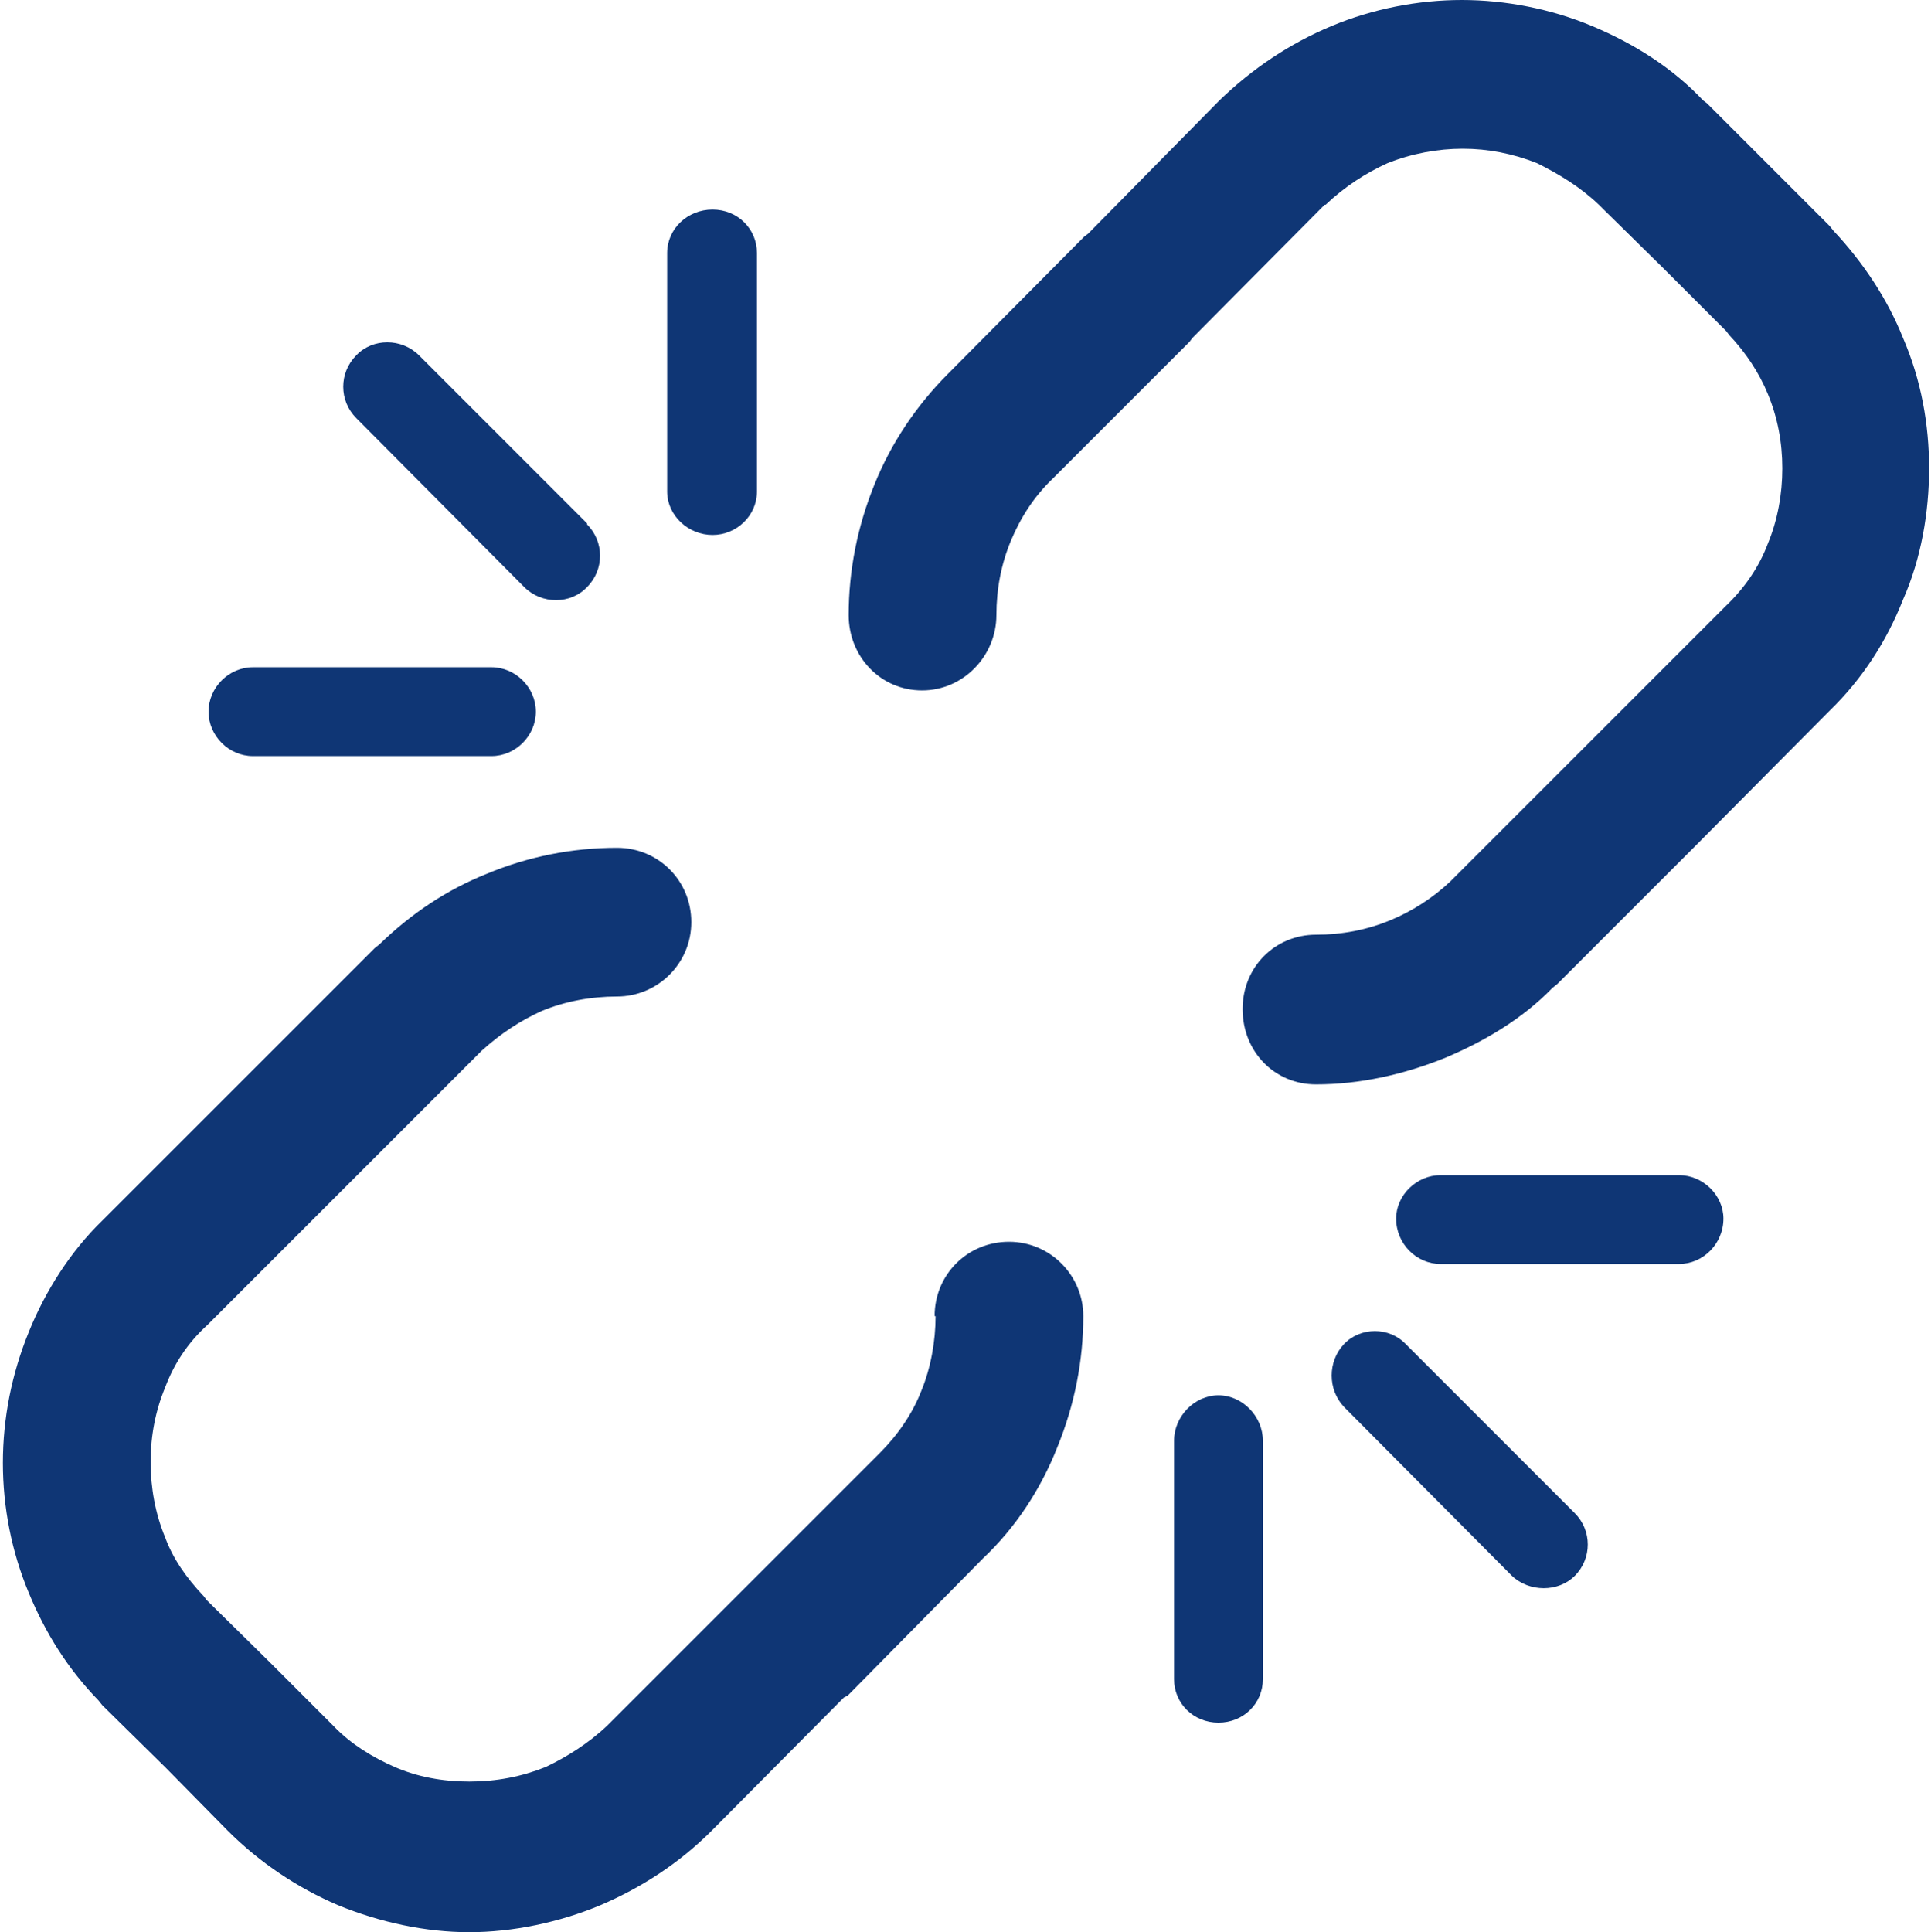 <?xml version="1.0" encoding="UTF-8"?>
<svg id="_图层_2" data-name="图层 2" xmlns="http://www.w3.org/2000/svg" viewBox="0 0 20 20.01">
  <defs>
    <style>
      .cls-1 {
        fill: #0f3675;
      }
    </style>
  </defs>
  <g id="_图层_1-2" data-name="图层 1">
    <path class="cls-1" d="M10.32,6.37c0,.42-.34,.78-.77,.78s-.76-.35-.76-.78c0-.46,.09-.92,.27-1.36,.17-.42,.43-.81,.76-1.14h0s1.41-1.42,1.41-1.42l.04-.03,1.36-1.38h0c.34-.33,.73-.59,1.16-.77,.43-.18,.9-.27,1.35-.27s.92,.09,1.35,.27c.43,.18,.83,.43,1.15,.77l.04,.03,.62,.62h0l.65,.65,.04,.05c.31,.33,.56,.71,.72,1.11,.19,.44,.27,.9,.27,1.35s-.08,.93-.27,1.36c-.17,.43-.42,.82-.76,1.15l-1.41,1.42-1.41,1.41-.05,.04c-.31,.32-.7,.55-1.1,.72-.44,.18-.9,.28-1.35,.28-.43,0-.76-.34-.76-.78s.34-.77,.76-.77c.27,0,.53-.05,.77-.15,.22-.09,.44-.23,.62-.4l.03-.03,1.41-1.41h0s1.41-1.41,1.41-1.41c.2-.19,.35-.41,.44-.65,.1-.24,.15-.51,.15-.78s-.05-.53-.15-.77c-.09-.22-.23-.43-.4-.61l-.03-.04-.66-.66h0l-.62-.61-.04-.04c-.2-.19-.42-.32-.64-.43-.25-.1-.51-.15-.77-.15s-.53,.05-.78,.15c-.22,.1-.44,.24-.64,.43h-.01l-1.37,1.38-.03,.04-1.41,1.41h0c-.2,.19-.34,.41-.44,.65-.1,.24-.15,.5-.15,.77h0Zm4.6,6.72h0c-.25,0-.46-.21-.46-.47,0-.24,.21-.45,.46-.45h2.47c.25,0,.46,.21,.46,.45,0,.26-.21,.47-.46,.47h-2.47ZM6.08,5.43h0c.18,.18,.18,.47,0,.65-.17,.18-.47,.18-.65,0l-1.74-1.75c-.18-.18-.18-.47,0-.65,.17-.18,.47-.18,.65,0l1.74,1.74h0Zm7.84,9.14h0c-.17-.18-.17-.47,0-.65,.17-.18,.47-.18,.64,0l1.75,1.75c.18,.18,.18,.47,0,.65-.17,.17-.47,.17-.65,0l-1.74-1.75h0ZM7.84,5.09h0c0,.25-.21,.45-.46,.45s-.47-.2-.47-.45V2.62c0-.25,.21-.45,.47-.45s.46,.2,.46,.45v2.47h0Zm4.32,9.83h0c0-.25,.21-.47,.46-.47s.46,.22,.46,.47v2.47c0,.25-.2,.45-.46,.45s-.46-.2-.46-.45v-2.47h0ZM5.09,6.91h0c.25,0,.46,.21,.46,.46s-.21,.46-.46,.46H2.62c-.25,0-.46-.21-.46-.46s.21-.46,.46-.46h2.47Zm4.6,6.72h0c0,.26-.05,.54-.15,.78-.09,.23-.24,.45-.43,.64l-1.41,1.41-.04,.04-1.37,1.37h0c-.2,.19-.43,.33-.64,.43-.25,.1-.51,.15-.79,.15s-.54-.05-.77-.15c-.23-.1-.46-.24-.64-.43h0l-.65-.65-.66-.65-.03-.04c-.18-.19-.32-.39-.4-.61-.1-.24-.15-.51-.15-.78s.05-.53,.15-.77c.09-.24,.23-.46,.44-.65l1.41-1.41,1.41-1.41,.02-.02c.2-.18,.4-.31,.62-.41,.24-.1,.51-.15,.78-.15,.42,0,.77-.34,.77-.77s-.34-.77-.77-.77c-.46,0-.92,.09-1.35,.27-.4,.16-.77,.4-1.11,.73l-.05,.04-1.41,1.41-1.41,1.41c-.33,.32-.59,.73-.76,1.15-.18,.44-.27,.9-.27,1.36s.09,.92,.27,1.35c.17,.41,.4,.78,.72,1.11l.04,.05,.66,.65,.64,.65h0c.33,.33,.72,.59,1.14,.77,.44,.18,.91,.28,1.36,.28s.93-.1,1.36-.28c.42-.18,.81-.43,1.15-.77h0l1.37-1.38,.04-.02,1.4-1.42c.34-.32,.6-.72,.77-1.15,.18-.44,.27-.9,.27-1.36,0-.42-.34-.77-.77-.77s-.77,.34-.77,.77h0Z"/>
  </g>
</svg>